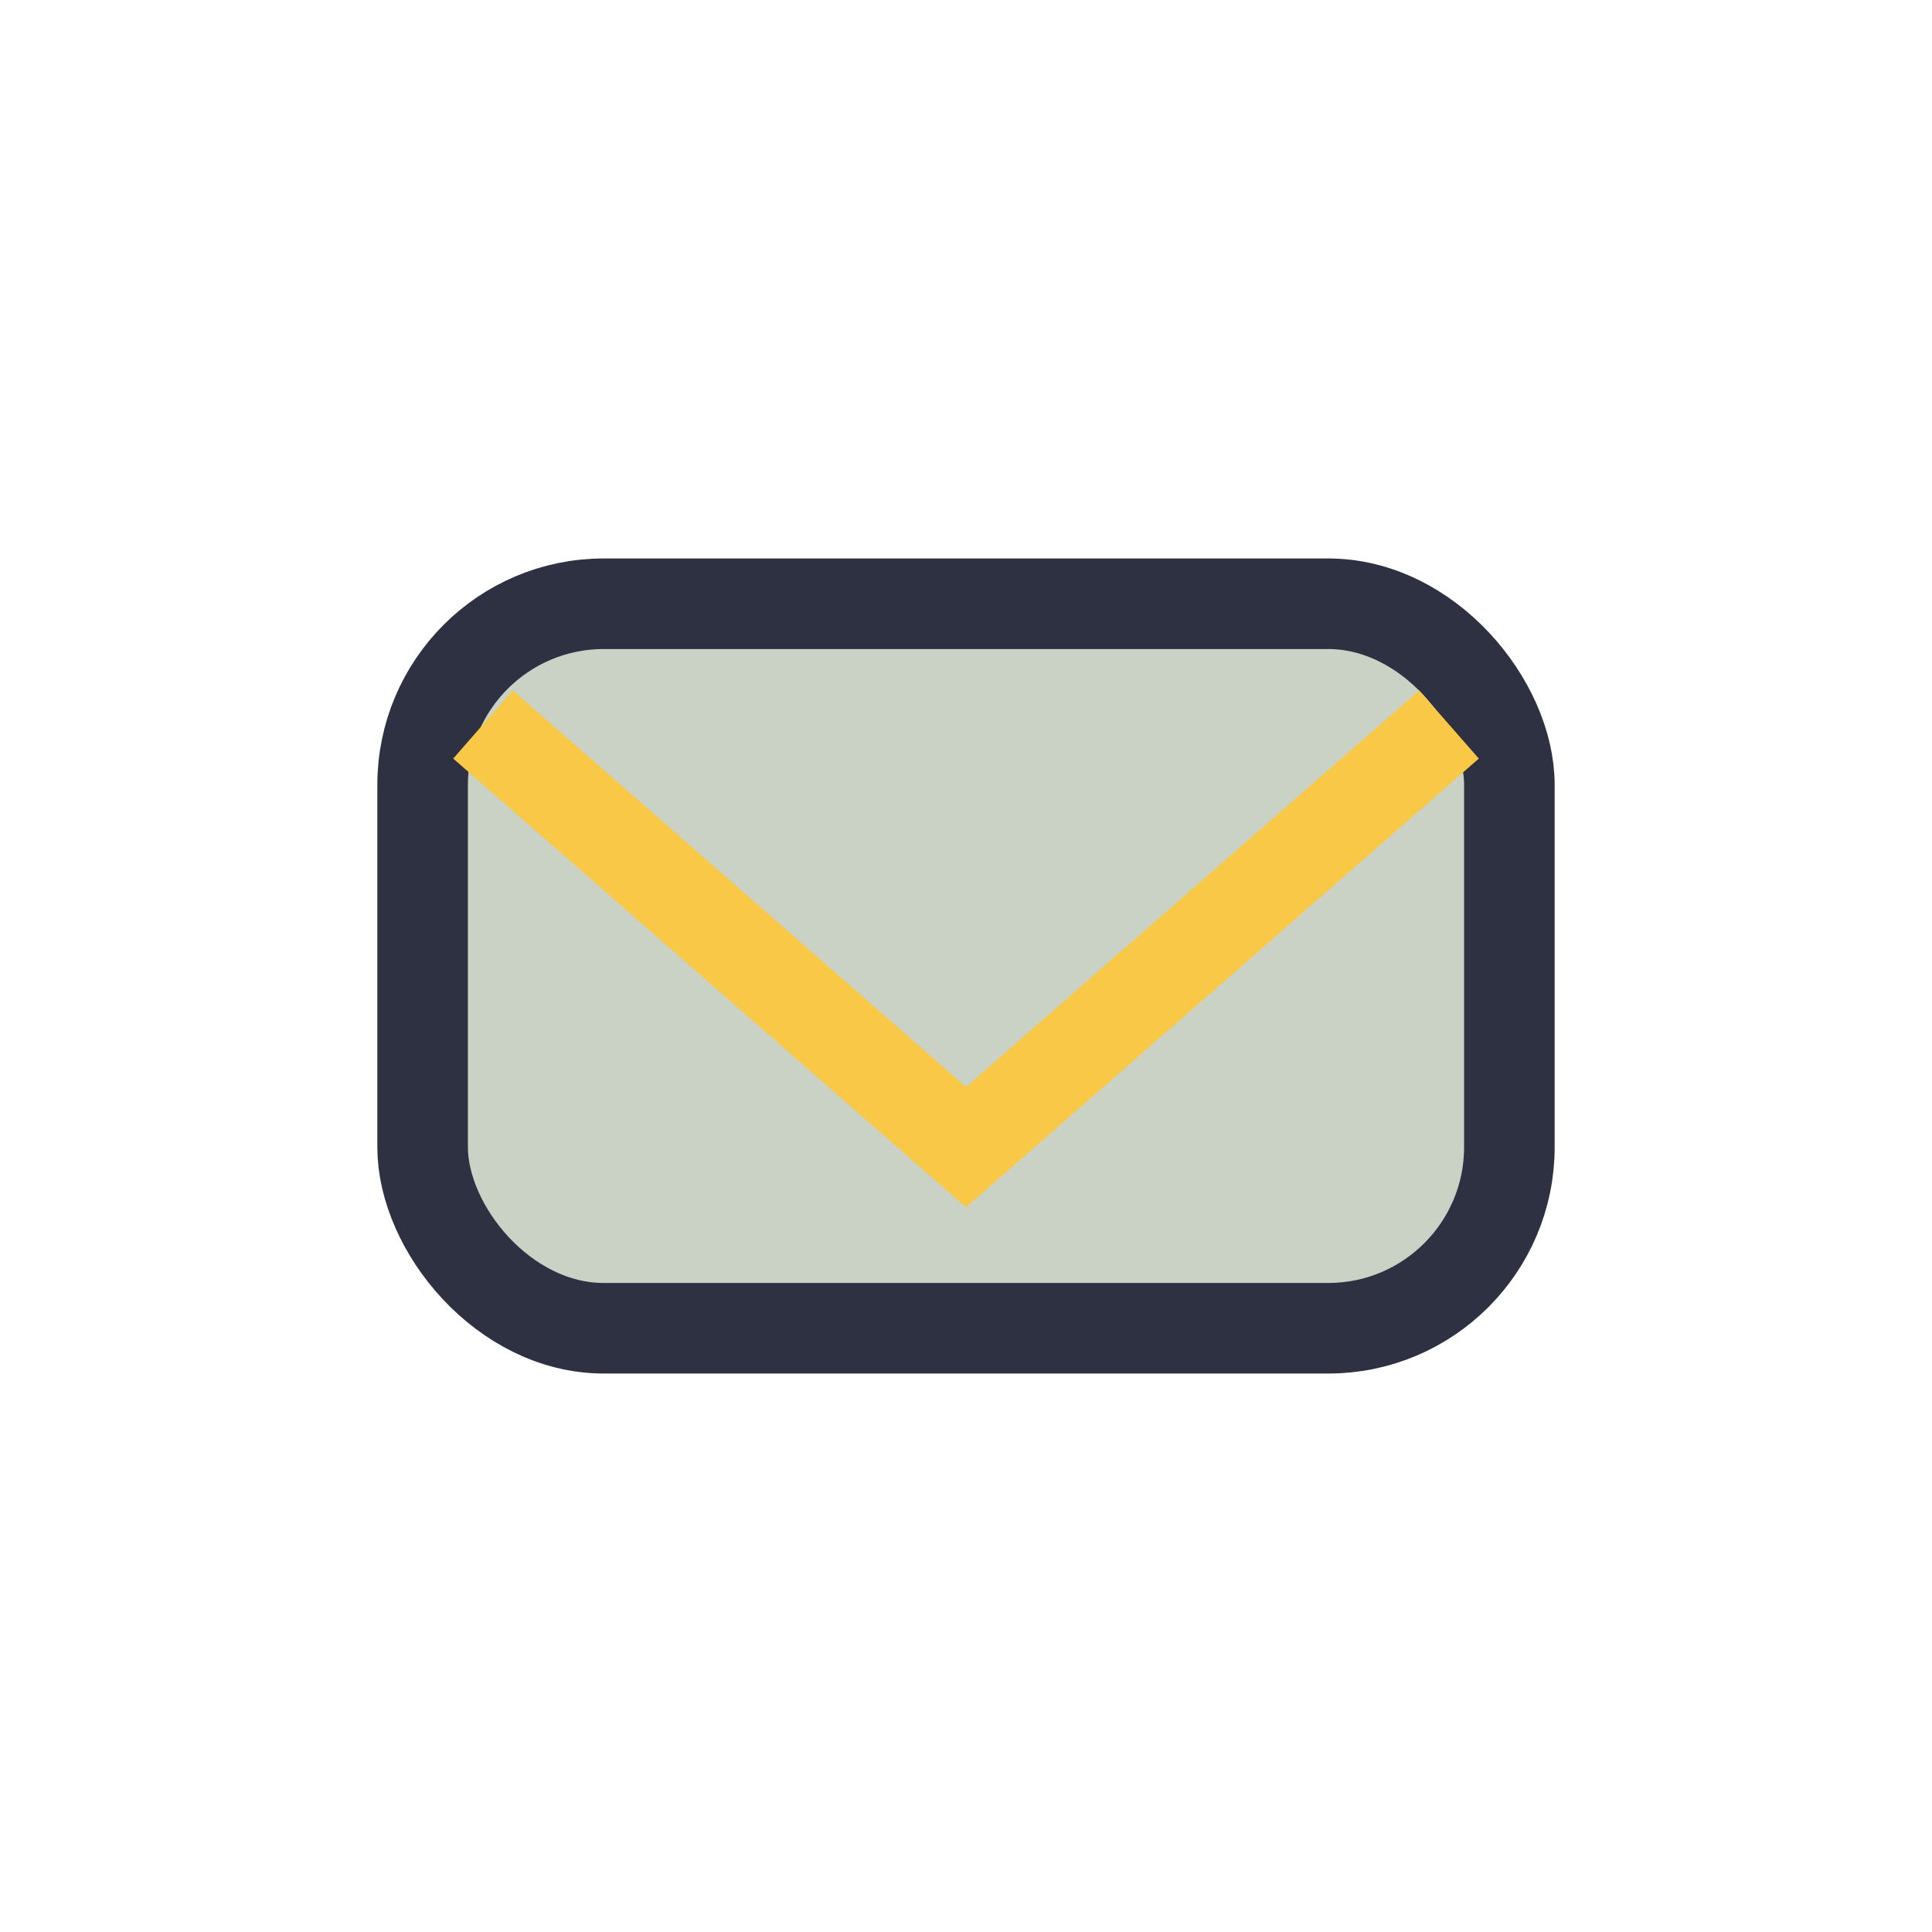 <?xml version="1.0" encoding="UTF-8"?>
<svg xmlns="http://www.w3.org/2000/svg" width="32" height="32" viewBox="0 0 32 32"><rect x="7" y="10" width="18" height="12" rx="3" fill="#CAD2C5" stroke="#2D3142" stroke-width="1.5"/><path d="M8 12l8 7 8-7" fill="none" stroke="#F9C846" stroke-width="1.5"/></svg>